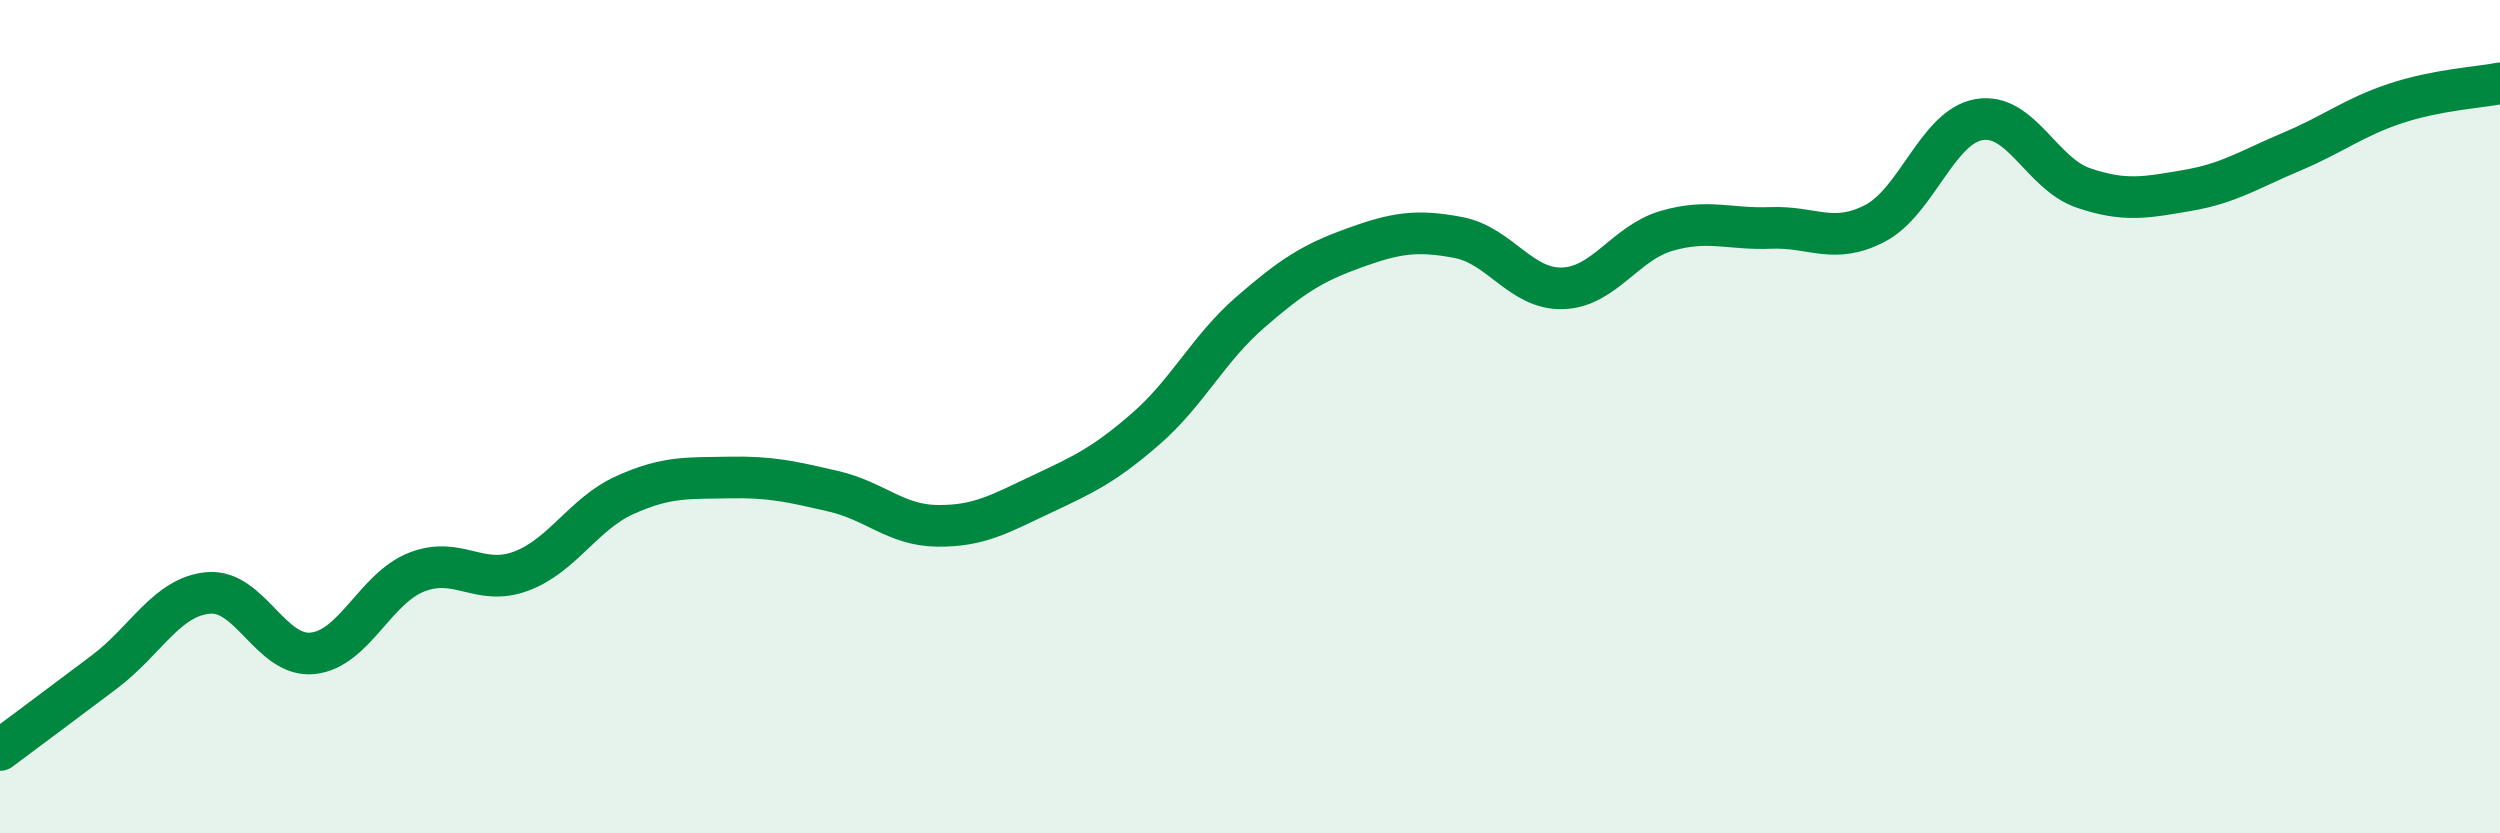 
    <svg width="60" height="20" viewBox="0 0 60 20" xmlns="http://www.w3.org/2000/svg">
      <path
        d="M 0,18 C 0.5,17.63 1.5,16.88 2.5,16.13 C 3.5,15.38 4,14.32 5,14.23 C 6,14.14 6.5,15.78 7.5,15.68 C 8.5,15.58 9,14.12 10,13.73 C 11,13.34 11.5,14.08 12.5,13.71 C 13.5,13.34 14,12.33 15,11.88 C 16,11.43 16.5,11.48 17.5,11.46 C 18.5,11.44 19,11.56 20,11.79 C 21,12.02 21.5,12.61 22.5,12.62 C 23.5,12.63 24,12.33 25,11.86 C 26,11.39 26.5,11.16 27.5,10.29 C 28.5,9.42 29,8.37 30,7.5 C 31,6.63 31.5,6.31 32.5,5.95 C 33.5,5.59 34,5.51 35,5.7 C 36,5.89 36.5,6.95 37.5,6.92 C 38.5,6.89 39,5.83 40,5.54 C 41,5.25 41.5,5.51 42.5,5.47 C 43.5,5.43 44,5.88 45,5.36 C 46,4.84 46.5,3.04 47.5,2.87 C 48.5,2.7 49,4.17 50,4.51 C 51,4.85 51.5,4.74 52.5,4.57 C 53.5,4.4 54,4.06 55,3.64 C 56,3.22 56.5,2.81 57.5,2.48 C 58.5,2.15 59.5,2.1 60,2L60 20L0 20Z"
        fill="#008740"
        opacity="0.1"
        stroke-linecap="round"
        stroke-linejoin="round"
      />
      <path
        d="M 0,18 C 0.5,17.63 1.5,16.88 2.5,16.13 C 3.5,15.38 4,14.32 5,14.23 C 6,14.14 6.5,15.78 7.5,15.68 C 8.5,15.58 9,14.12 10,13.73 C 11,13.34 11.5,14.08 12.5,13.71 C 13.5,13.34 14,12.33 15,11.88 C 16,11.43 16.5,11.48 17.5,11.46 C 18.5,11.44 19,11.56 20,11.79 C 21,12.02 21.5,12.61 22.5,12.62 C 23.5,12.63 24,12.33 25,11.86 C 26,11.39 26.5,11.16 27.5,10.29 C 28.5,9.42 29,8.37 30,7.5 C 31,6.63 31.5,6.31 32.5,5.95 C 33.5,5.59 34,5.51 35,5.7 C 36,5.89 36.5,6.95 37.5,6.92 C 38.5,6.89 39,5.83 40,5.54 C 41,5.25 41.5,5.51 42.5,5.47 C 43.5,5.43 44,5.88 45,5.36 C 46,4.84 46.5,3.04 47.5,2.87 C 48.5,2.7 49,4.17 50,4.51 C 51,4.85 51.5,4.74 52.5,4.57 C 53.5,4.4 54,4.06 55,3.64 C 56,3.22 56.5,2.81 57.5,2.48 C 58.5,2.15 59.5,2.1 60,2"
        stroke="#008740"
        stroke-width="1"
        fill="none"
        stroke-linecap="round"
        stroke-linejoin="round"
      />
    </svg>
  